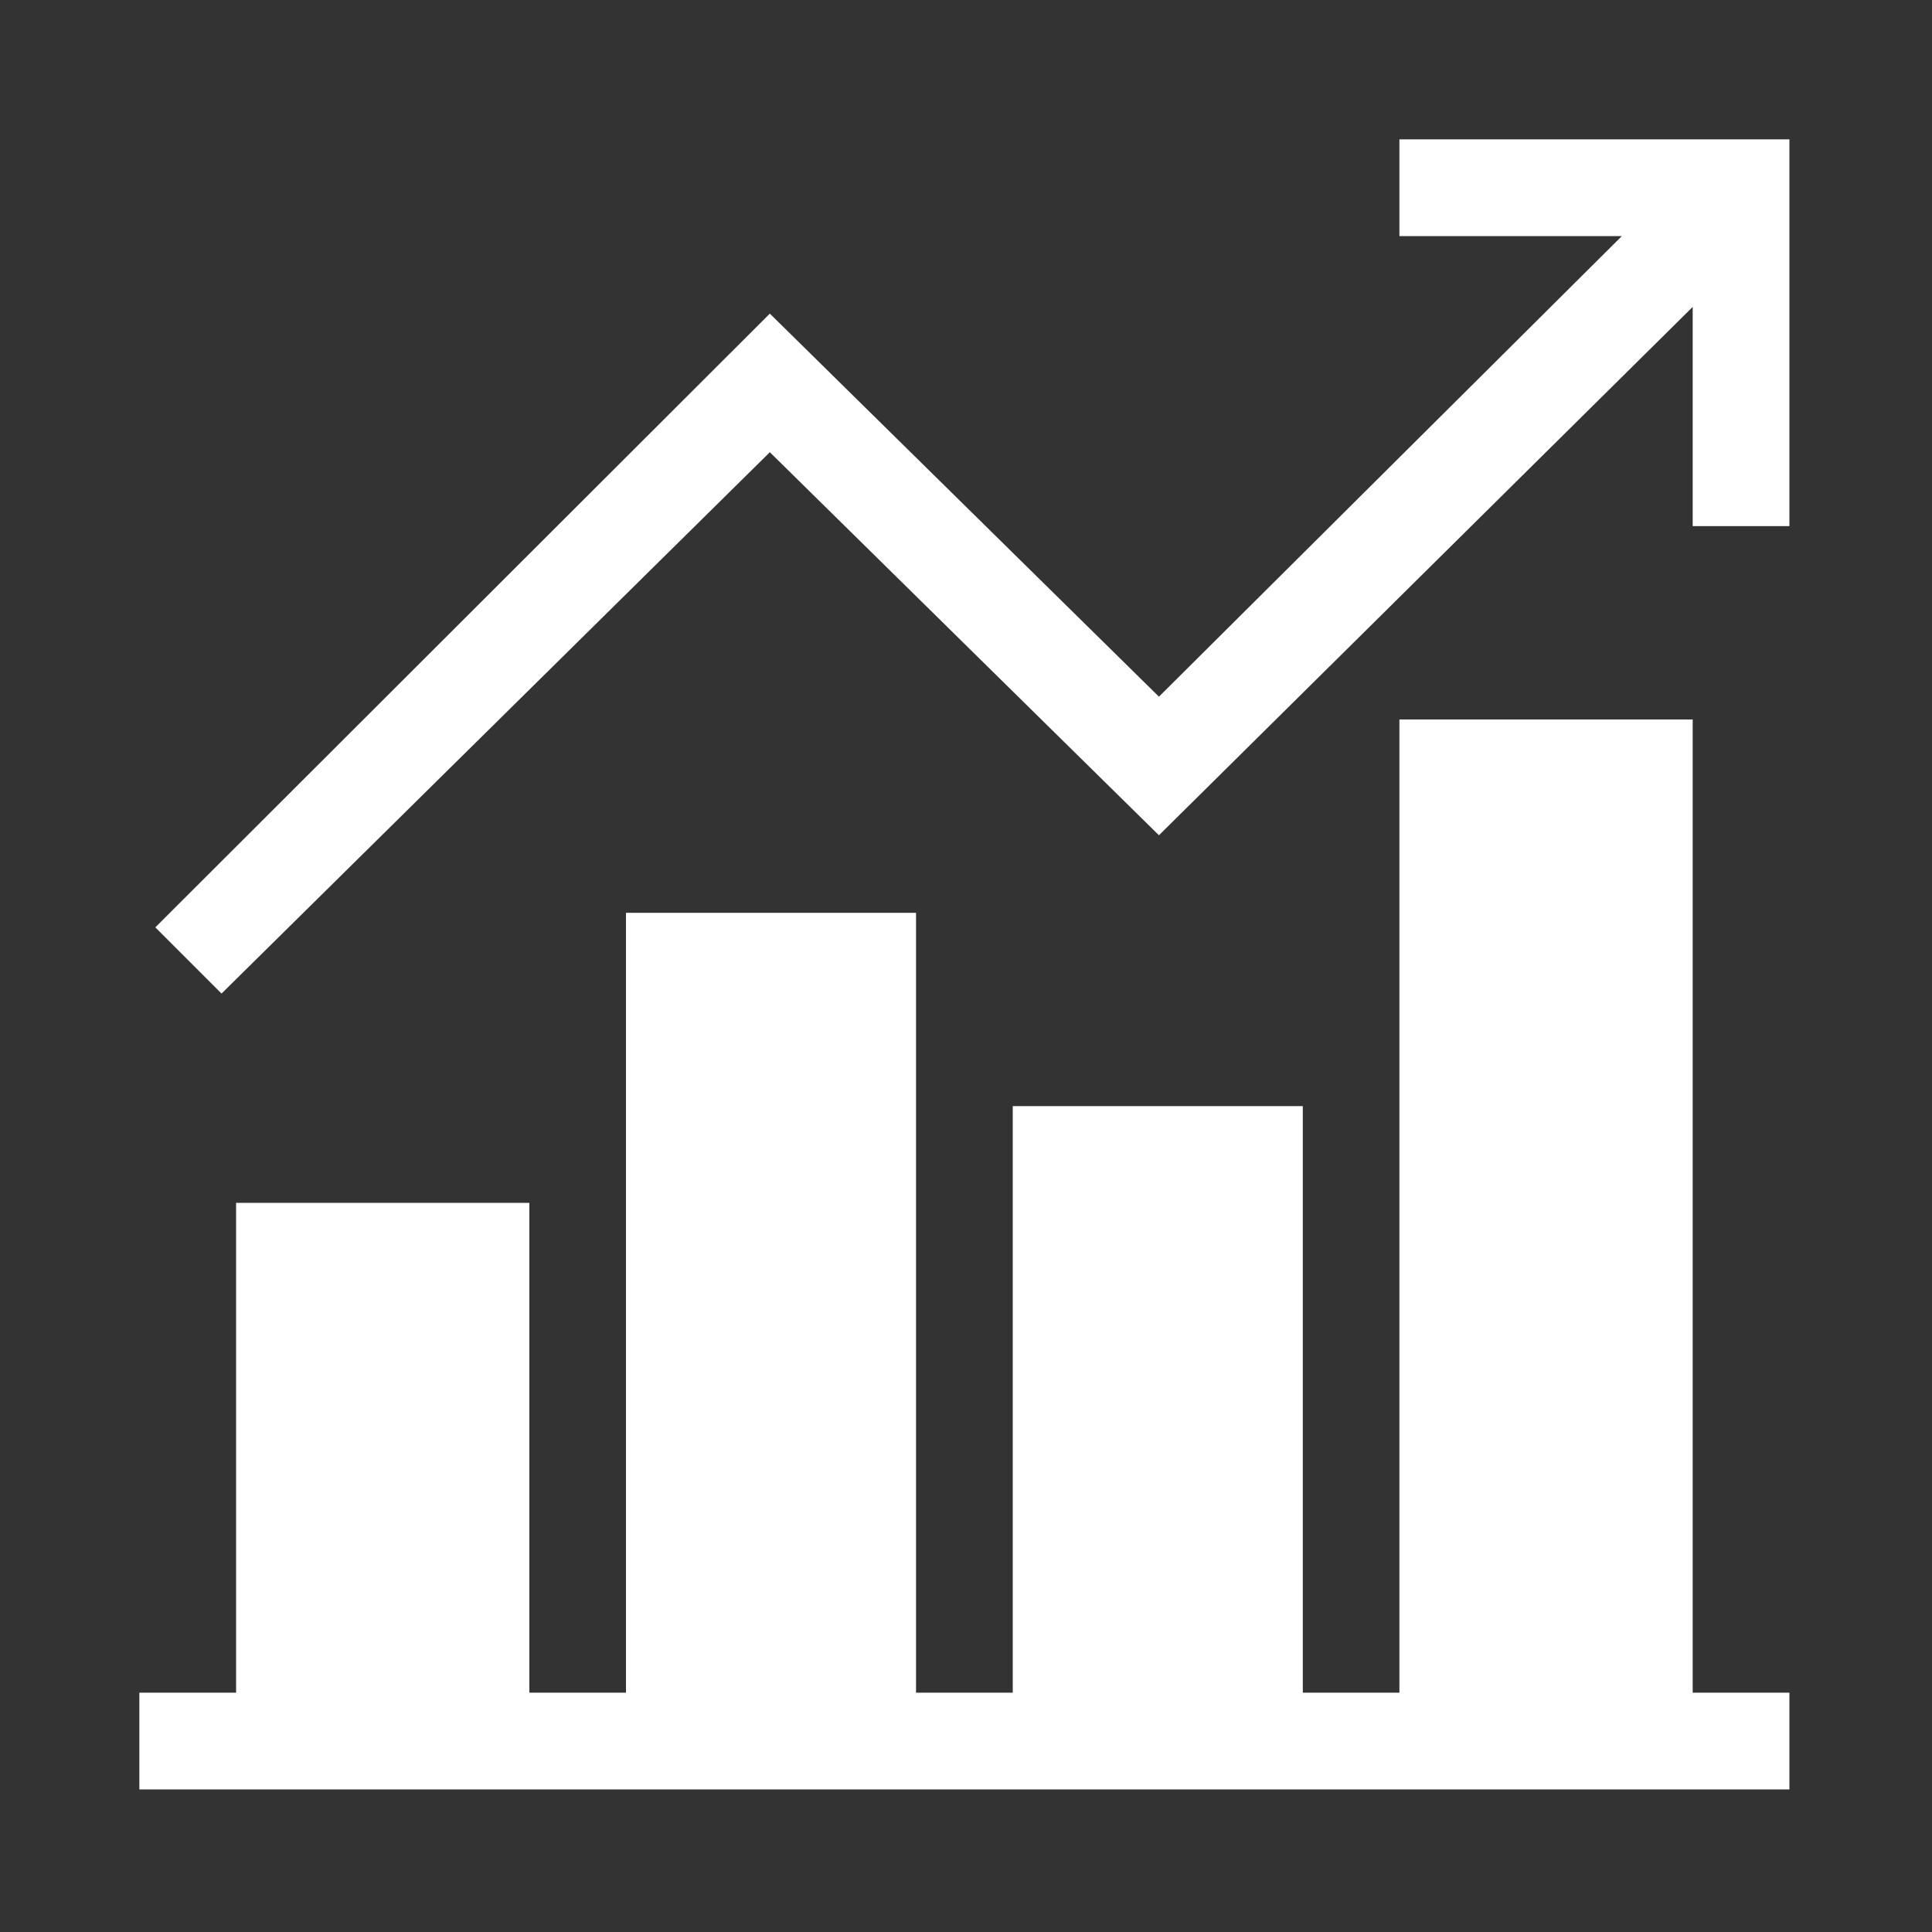 <?xml version="1.0" encoding="UTF-8"?>
<svg id="Layer_1" data-name="Layer 1" xmlns="http://www.w3.org/2000/svg" viewBox="0 0 150 150">
  <rect x="0" y="0" width="150" height="150" fill="#333333" stroke="none"/>
  <defs>
    <style>
      .cls-1 {
        fill: #fff;
      }
    </style>
  </defs>
  <polygon class="cls-1" points="10.82 131.42 18.33 131.42 18.33 93.39 41.1 93.39 41.1 131.42 48.6 131.42 48.6 70.87 71.12 70.87 71.12 131.42 78.63 131.42 78.63 85.88 101.15 85.88 101.15 131.42 108.65 131.42 108.65 55.86 131.42 55.86 131.42 131.42 138.93 131.42 138.93 138.93 10.82 138.93 10.82 131.42"/>
  <polygon class="cls-1" points="138.93 10.82 138.93 40.85 131.42 40.85 131.42 23.83 89.98 64.85 59.77 35.11 17.2 77.14 12.06 72 59.77 24.35 89.98 54.09 125.92 18.33 108.65 18.33 108.65 10.82 138.93 10.82"/>
</svg>
